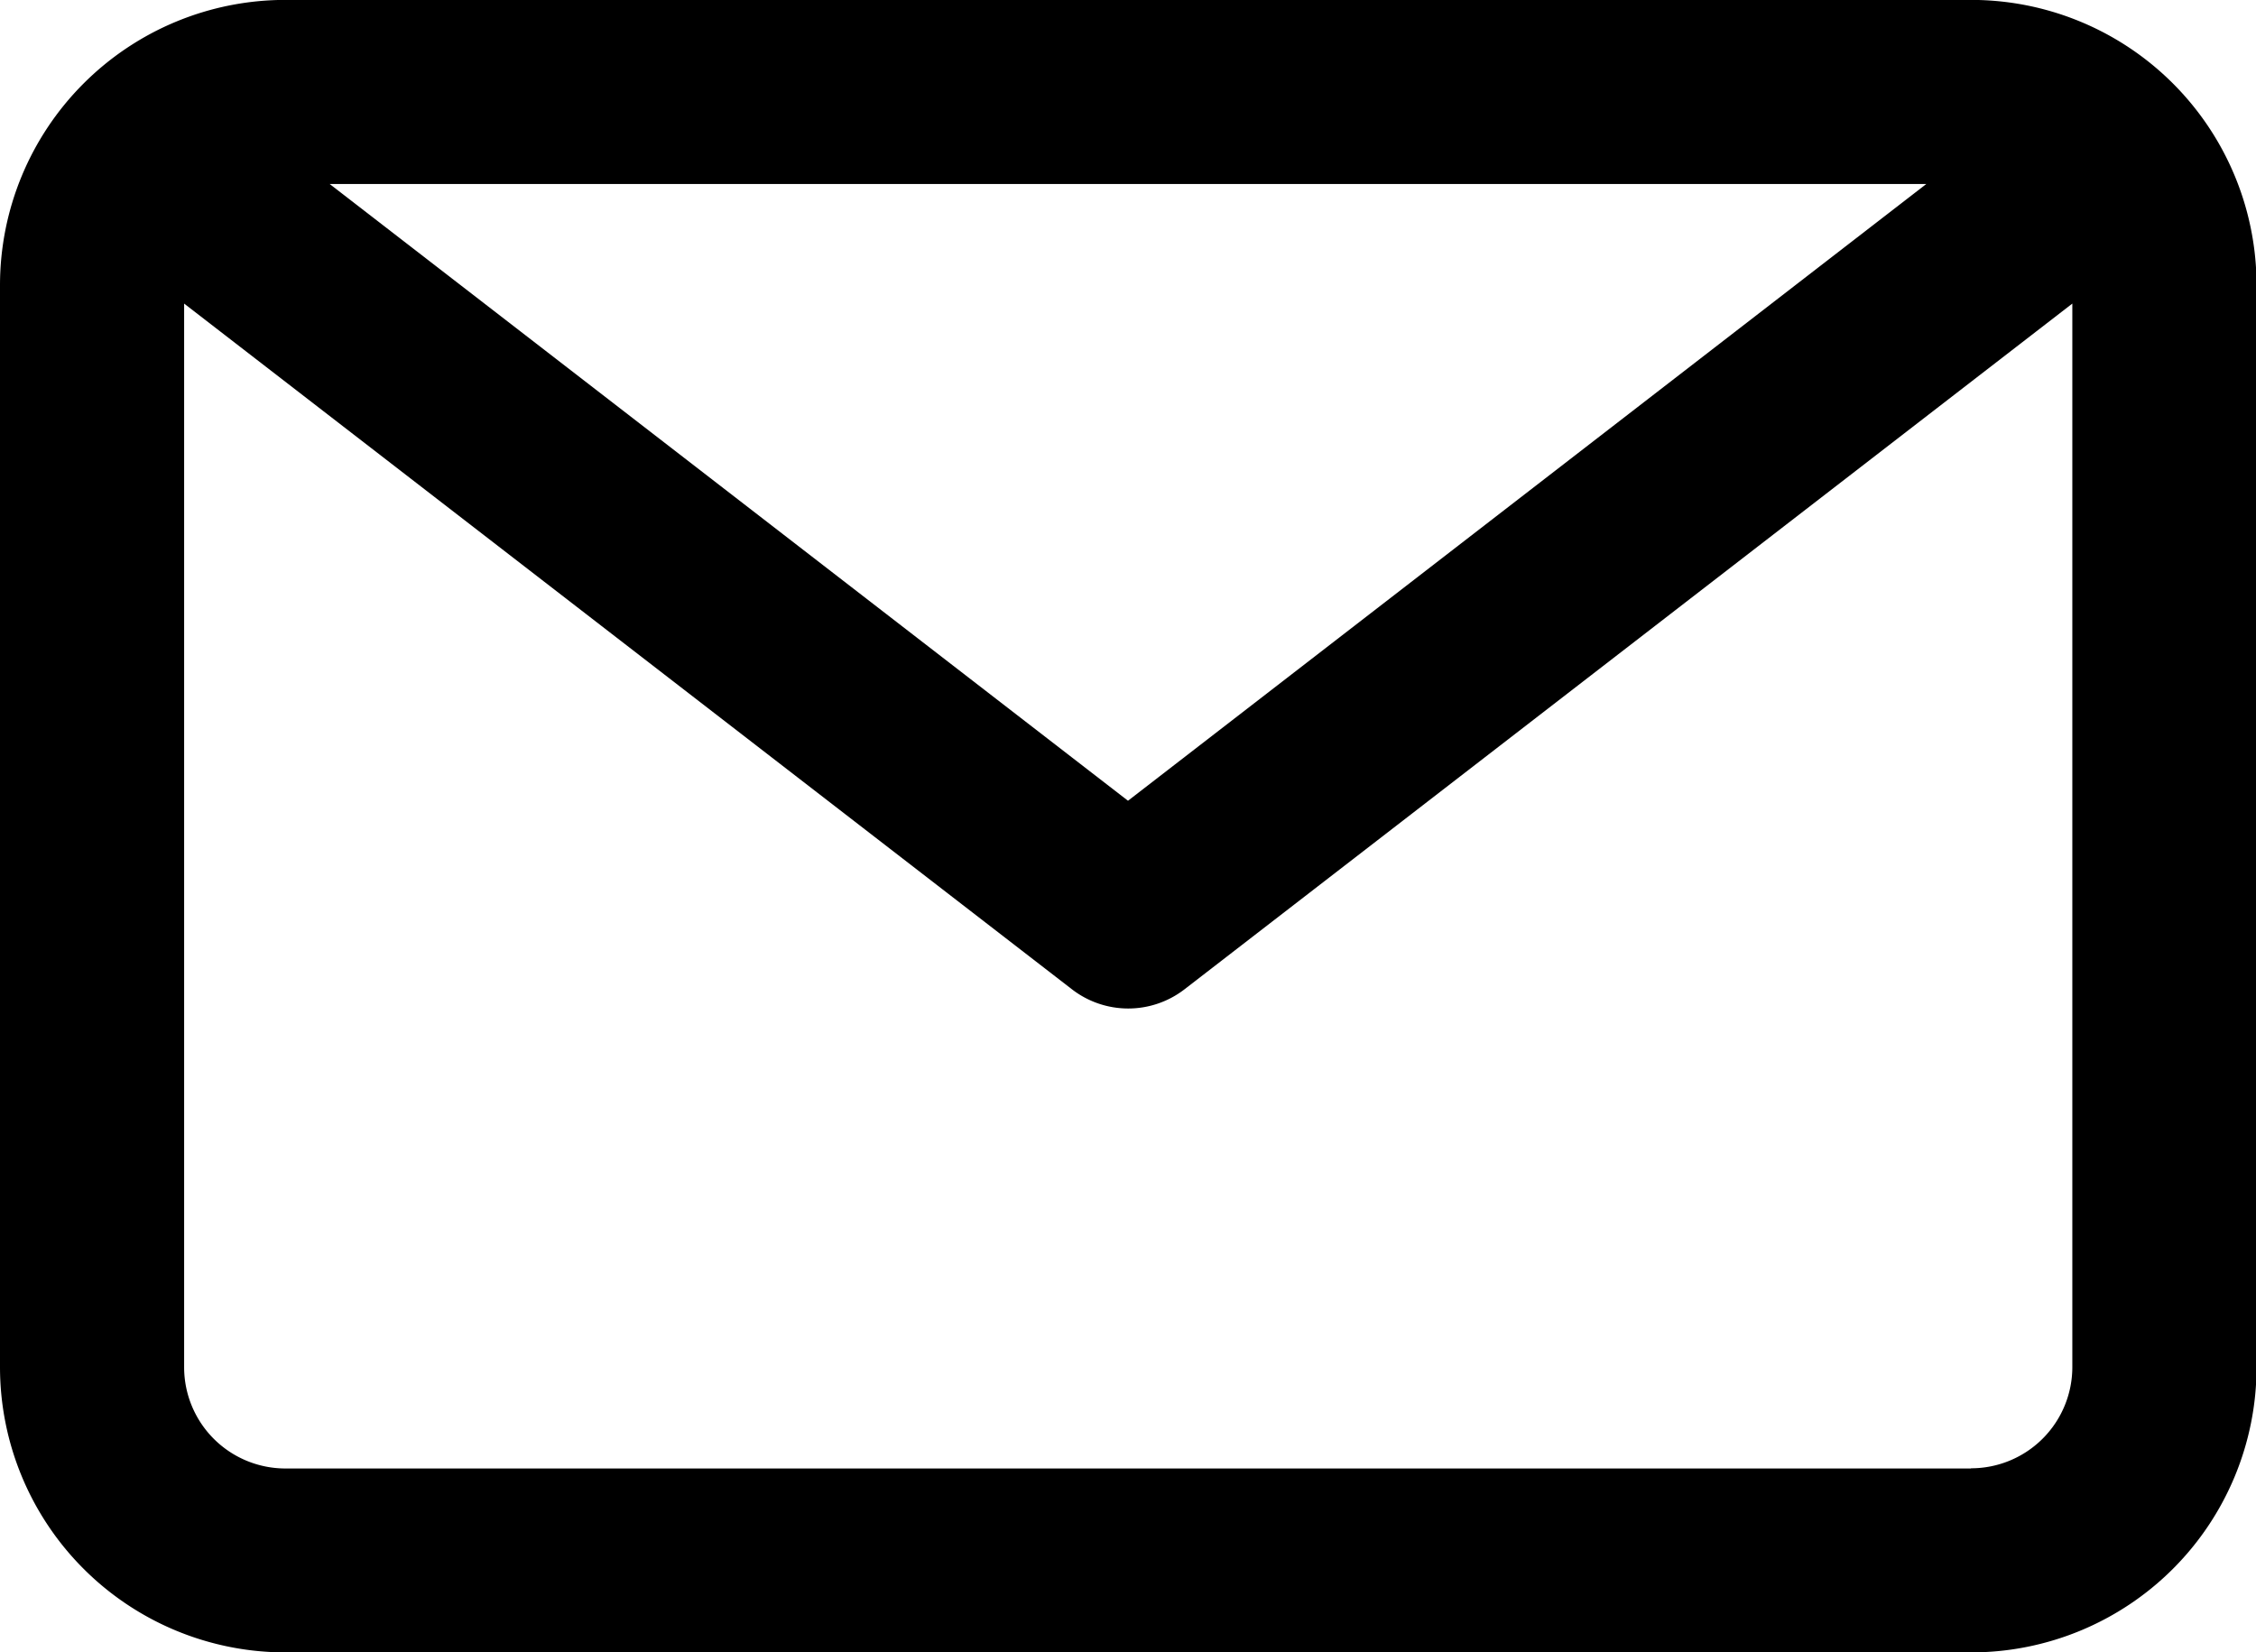 <svg xmlns="http://www.w3.org/2000/svg" width="24.504" height="17.949" viewBox="0 0 24.504 17.949">
  <g id="Group_143352" data-name="Group 143352" transform="translate(-1071.248 -4807.184)">
    <g id="email_2_" data-name="email (2)" transform="translate(1071.248 4782.573)">
      <path id="Path_371" data-name="Path 371" d="M21.407,24.61H3.1a3.1,3.1,0,0,0-3.1,3.1V39.462a3.1,3.1,0,0,0,3.1,3.1h18.31a3.1,3.1,0,0,0,3.1-3.1V27.707A3.1,3.1,0,0,0,21.407,24.61Zm-.484,2-8.671,6.7-8.671-6.7Zm.484,13.954H3.1a1.1,1.1,0,0,1-1.1-1.1V27.909l9.644,7.45a1,1,0,0,0,1.221,0l9.644-7.45V39.462A1.1,1.1,0,0,1,21.407,40.562Z"/>
    </g>
  </g>
</svg>
